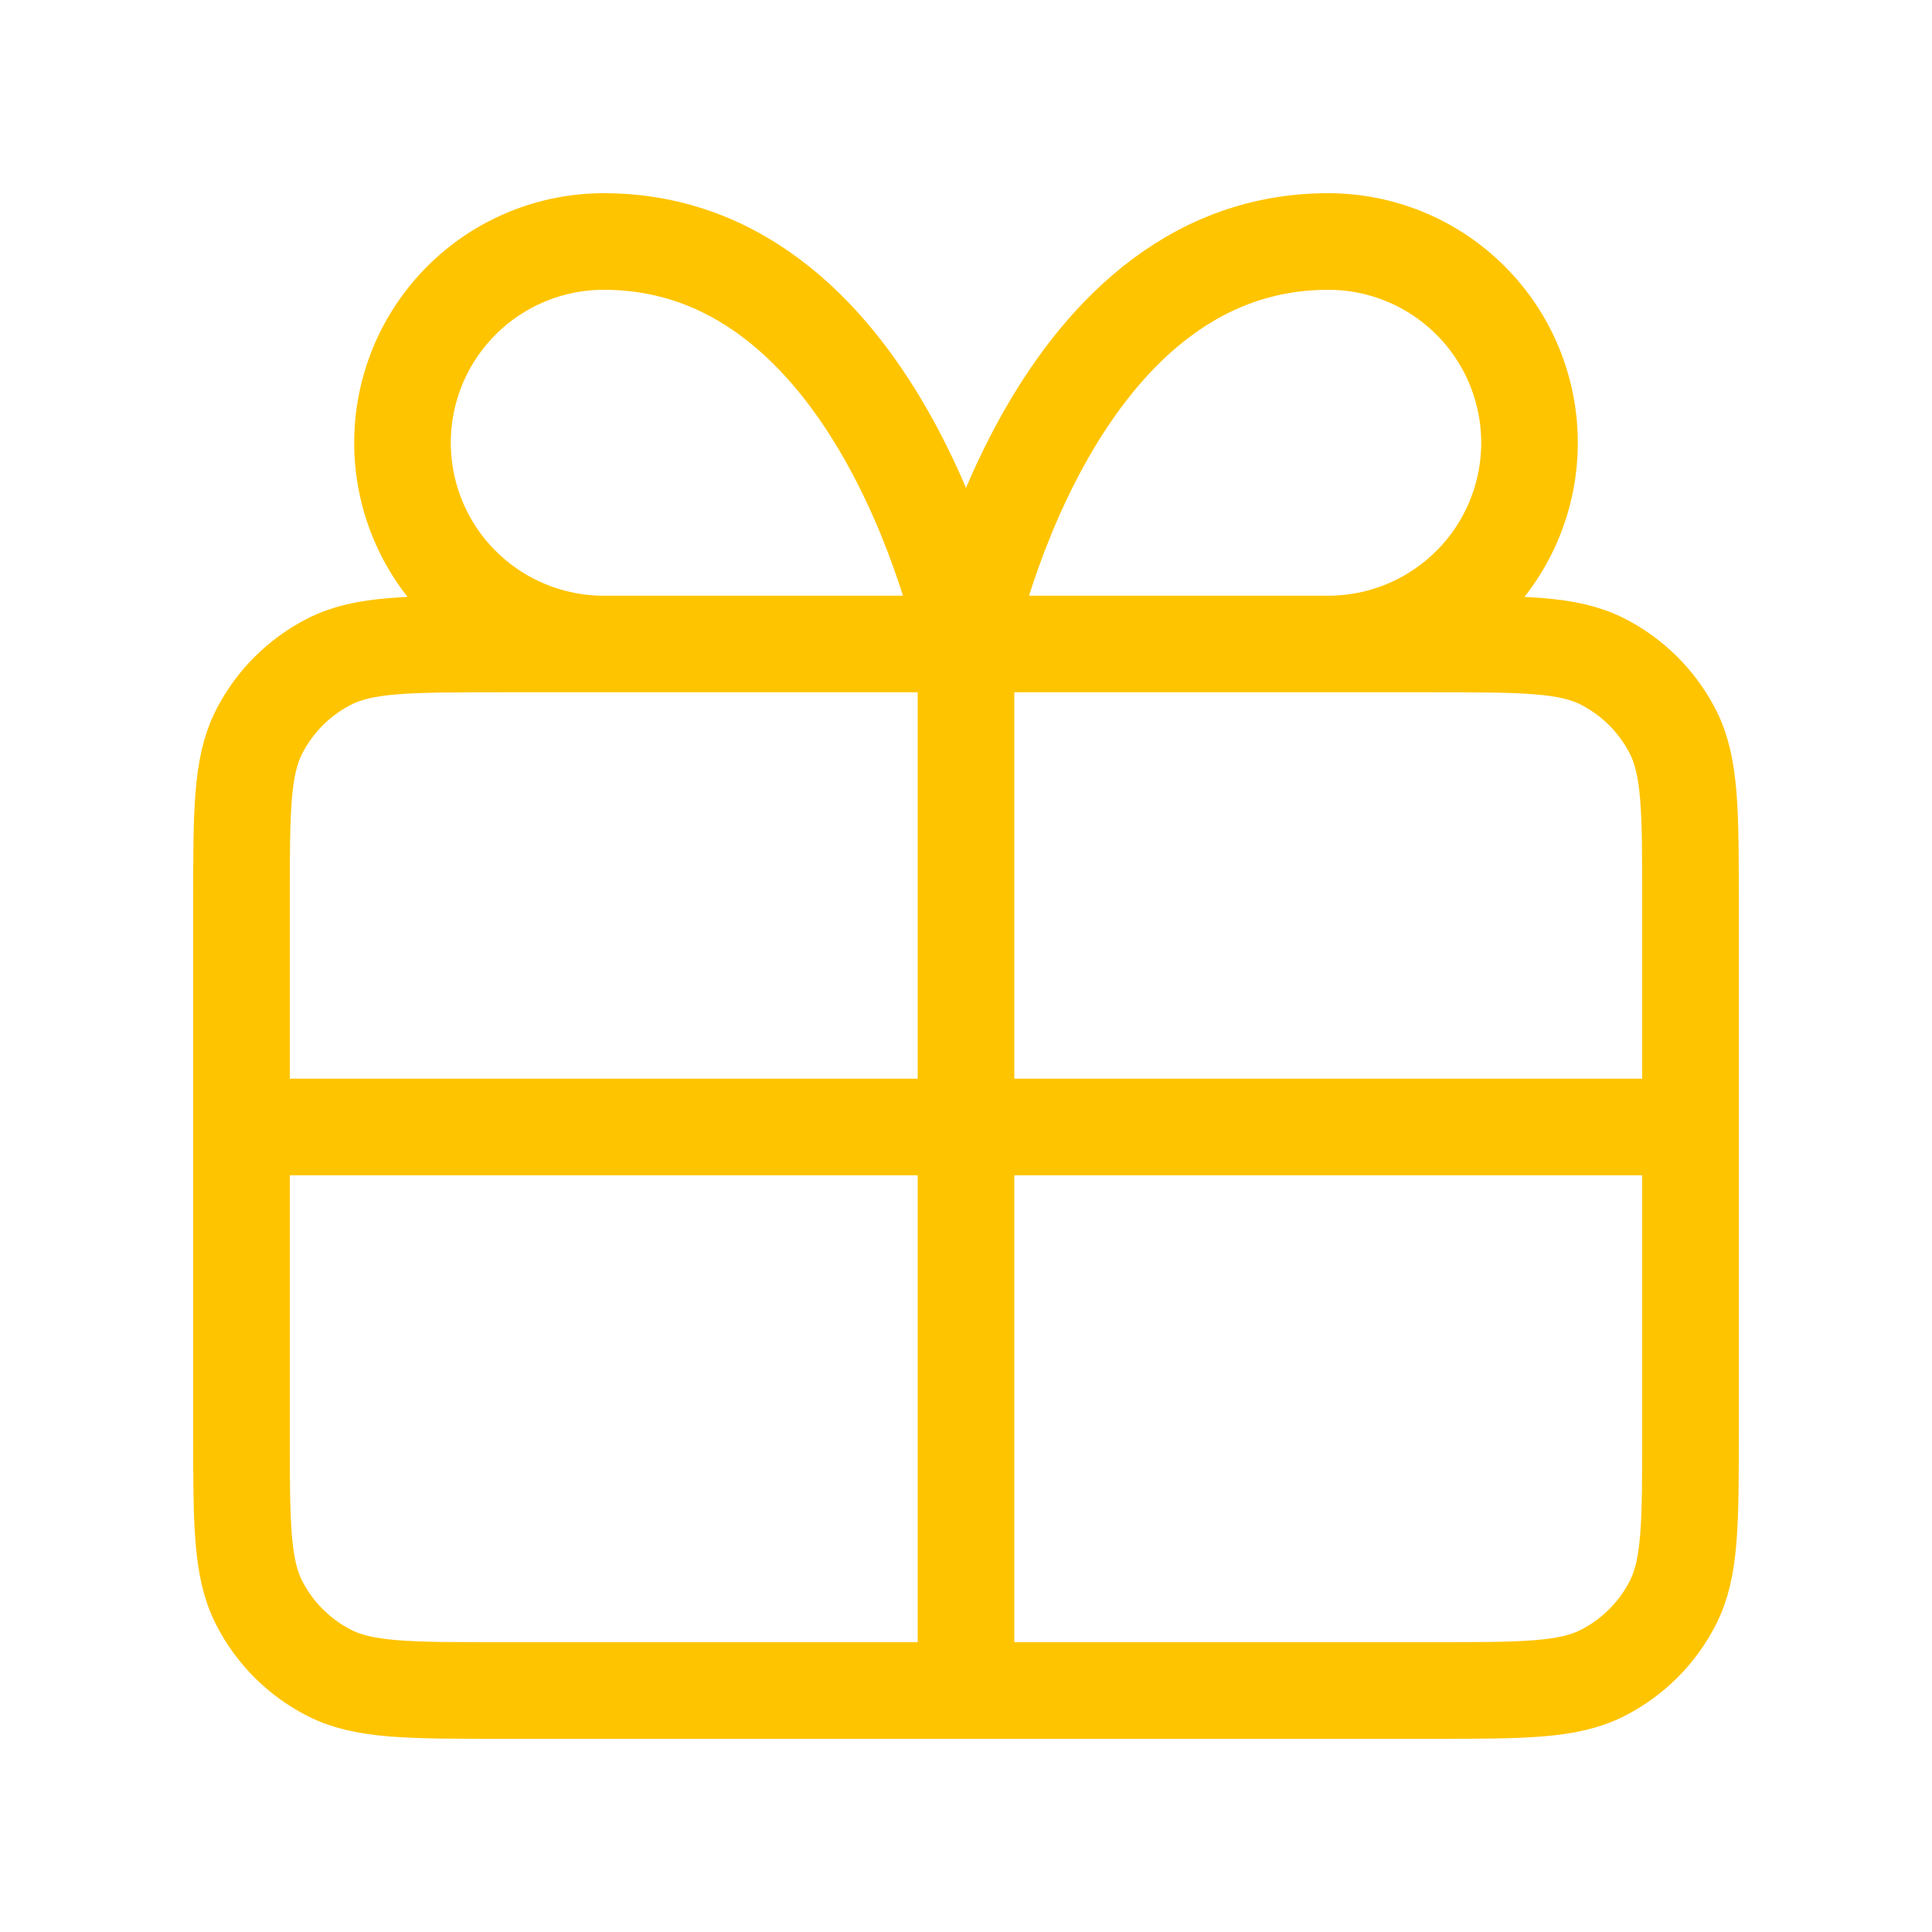<svg width="60" height="60" viewBox="0 0 60 60" fill="none" xmlns="http://www.w3.org/2000/svg">
<path d="M30 20V52.5M30 20H18.75C17.092 20 15.503 19.341 14.331 18.169C13.159 16.997 12.5 15.408 12.5 13.75C12.5 12.092 13.159 10.503 14.331 9.331C15.503 8.158 17.092 7.5 18.75 7.5C27.5 7.5 30 20 30 20ZM30 20H41.25C42.907 20 44.497 19.341 45.669 18.169C46.842 16.997 47.5 15.408 47.5 13.75C47.5 12.092 46.842 10.503 45.669 9.331C44.497 8.158 42.907 7.5 41.25 7.5C32.5 7.5 30 20 30 20ZM7.5 35H52.5M15.5 52.5H44.5C47.3 52.5 48.7 52.5 49.77 51.955C50.711 51.476 51.476 50.711 51.955 49.77C52.5 48.7 52.5 47.3 52.5 44.5V28C52.5 25.2 52.5 23.8 51.955 22.73C51.476 21.789 50.711 21.024 49.77 20.545C48.7 20 47.3 20 44.5 20H15.5C12.7 20 11.3 20 10.23 20.545C9.289 21.024 8.524 21.789 8.045 22.73C7.5 23.8 7.5 25.2 7.5 28V44.5C7.5 47.3 7.5 48.7 8.045 49.77C8.524 50.711 9.289 51.476 10.23 51.955C11.3 52.5 12.7 52.5 15.5 52.5Z" stroke="#FFC400" stroke-width="3" stroke-linecap="round" stroke-linejoin="round"/>
</svg>
